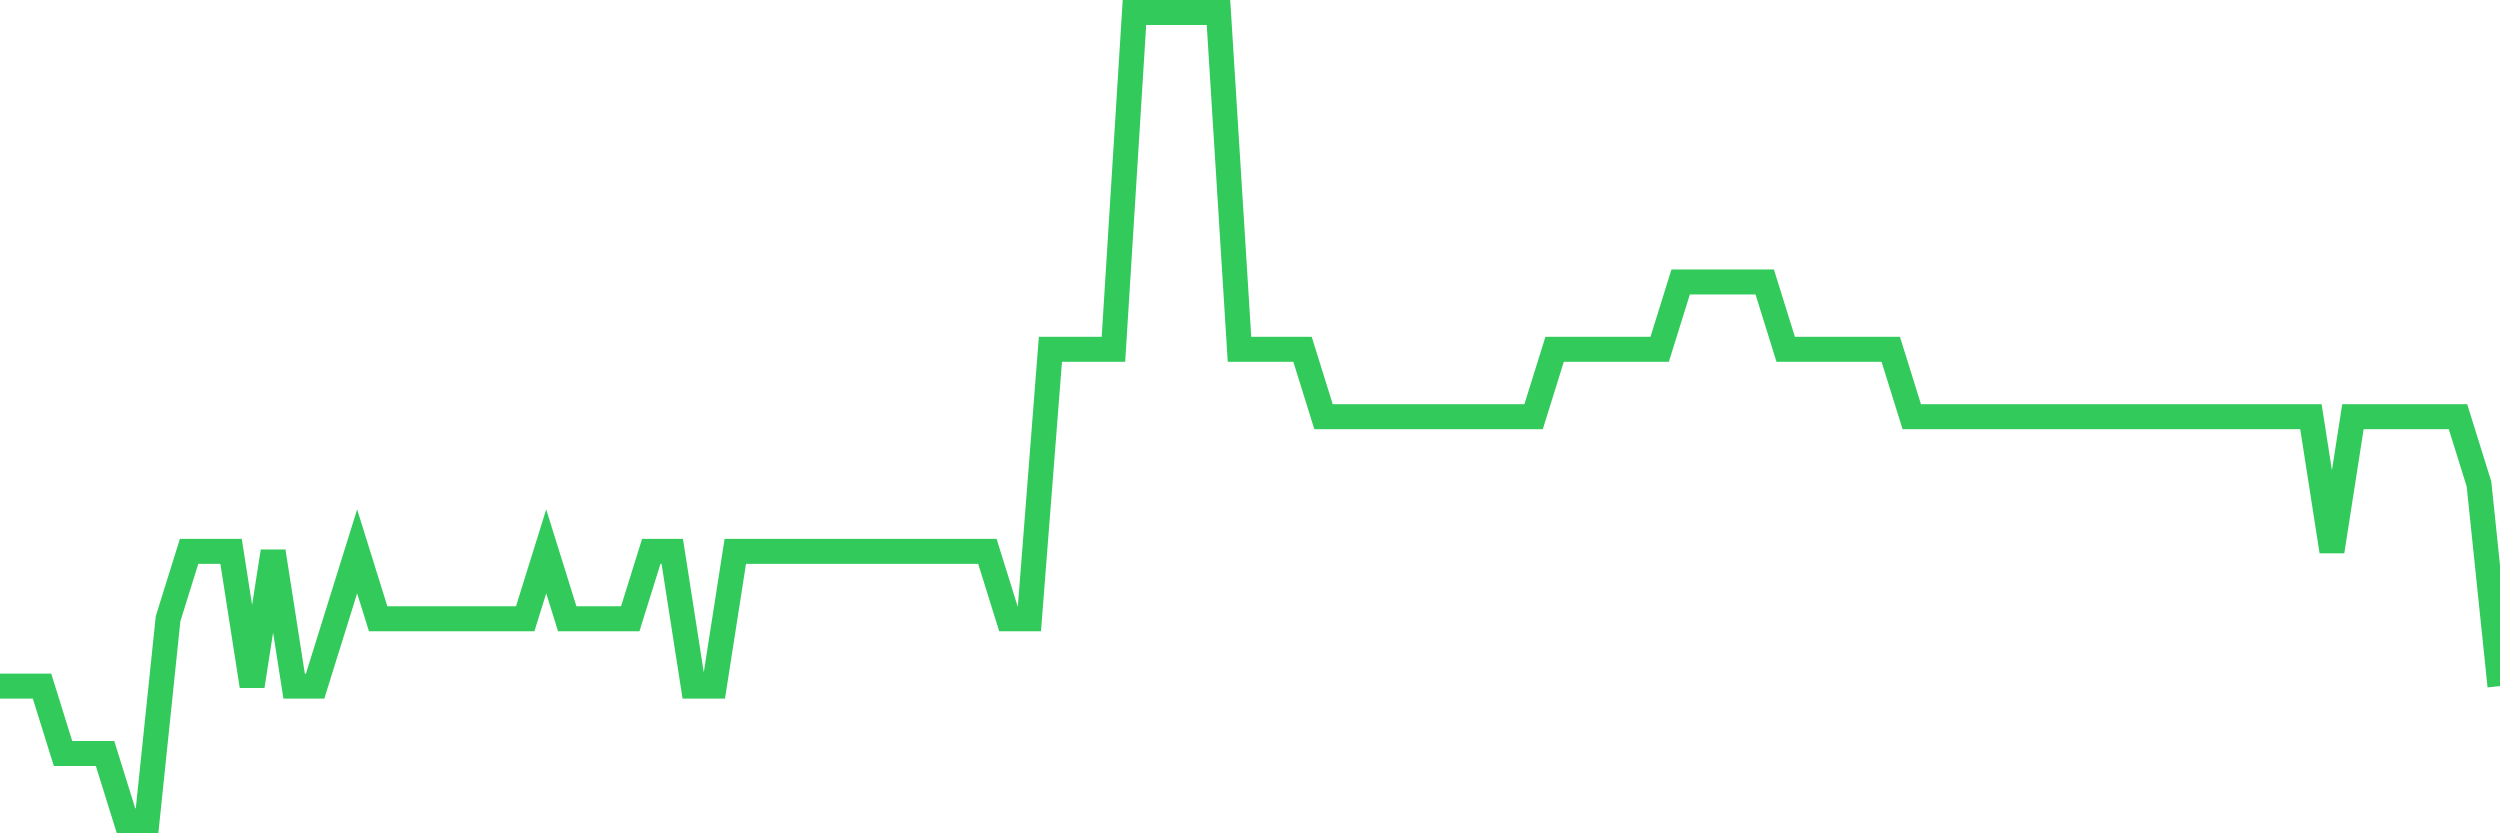 <svg
  xmlns="http://www.w3.org/2000/svg"
  xmlns:xlink="http://www.w3.org/1999/xlink"
  width="120"
  height="40"
  viewBox="0 0 120 40"
  preserveAspectRatio="none"
>
  <polyline
    points="0,32.933 1.008,32.933 2.017,32.933 3.025,36.167 4.034,36.167 5.042,36.167 6.05,39.4 7.059,39.4 8.067,29.7 9.076,26.467 10.084,26.467 11.092,26.467 12.101,32.933 13.109,26.467 14.118,32.933 15.126,32.933 16.134,29.7 17.143,26.467 18.151,29.7 19.16,29.7 20.168,29.7 21.176,29.7 22.185,29.7 23.193,29.7 24.202,29.7 25.21,29.7 26.218,26.467 27.227,29.7 28.235,29.7 29.244,29.7 30.252,29.7 31.261,26.467 32.269,26.467 33.277,32.933 34.286,32.933 35.294,26.467 36.303,26.467 37.311,26.467 38.319,26.467 39.328,26.467 40.336,26.467 41.345,26.467 42.353,26.467 43.361,26.467 44.37,26.467 45.378,26.467 46.387,26.467 47.395,26.467 48.403,29.7 49.412,29.7 50.42,16.767 51.429,16.767 52.437,16.767 53.445,16.767 54.454,0.6 55.462,0.6 56.471,0.6 57.479,0.6 58.487,0.6 59.496,16.767 60.504,16.767 61.513,16.767 62.521,16.767 63.529,20 64.538,20 65.546,20 66.555,20 67.563,20 68.571,20 69.58,20 70.588,20 71.597,20 72.605,20 73.613,20 74.622,16.767 75.63,16.767 76.639,16.767 77.647,16.767 78.655,16.767 79.664,16.767 80.672,13.533 81.681,13.533 82.689,13.533 83.697,13.533 84.706,13.533 85.714,16.767 86.723,16.767 87.731,16.767 88.739,16.767 89.748,16.767 90.756,16.767 91.765,20 92.773,20 93.782,20 94.79,20 95.798,20 96.807,20 97.815,20 98.824,20 99.832,20 100.84,20 101.849,20 102.857,20 103.866,20 104.874,20 105.882,20 106.891,20 107.899,20 108.908,20 109.916,20 110.924,20 111.933,26.467 112.941,20 113.95,20 114.958,20 115.966,20 116.975,20 117.983,20 118.992,23.233 120,32.933"
    fill="none"
    stroke="#32ca5b"
    stroke-width="1.2"
  >
  </polyline>
</svg>